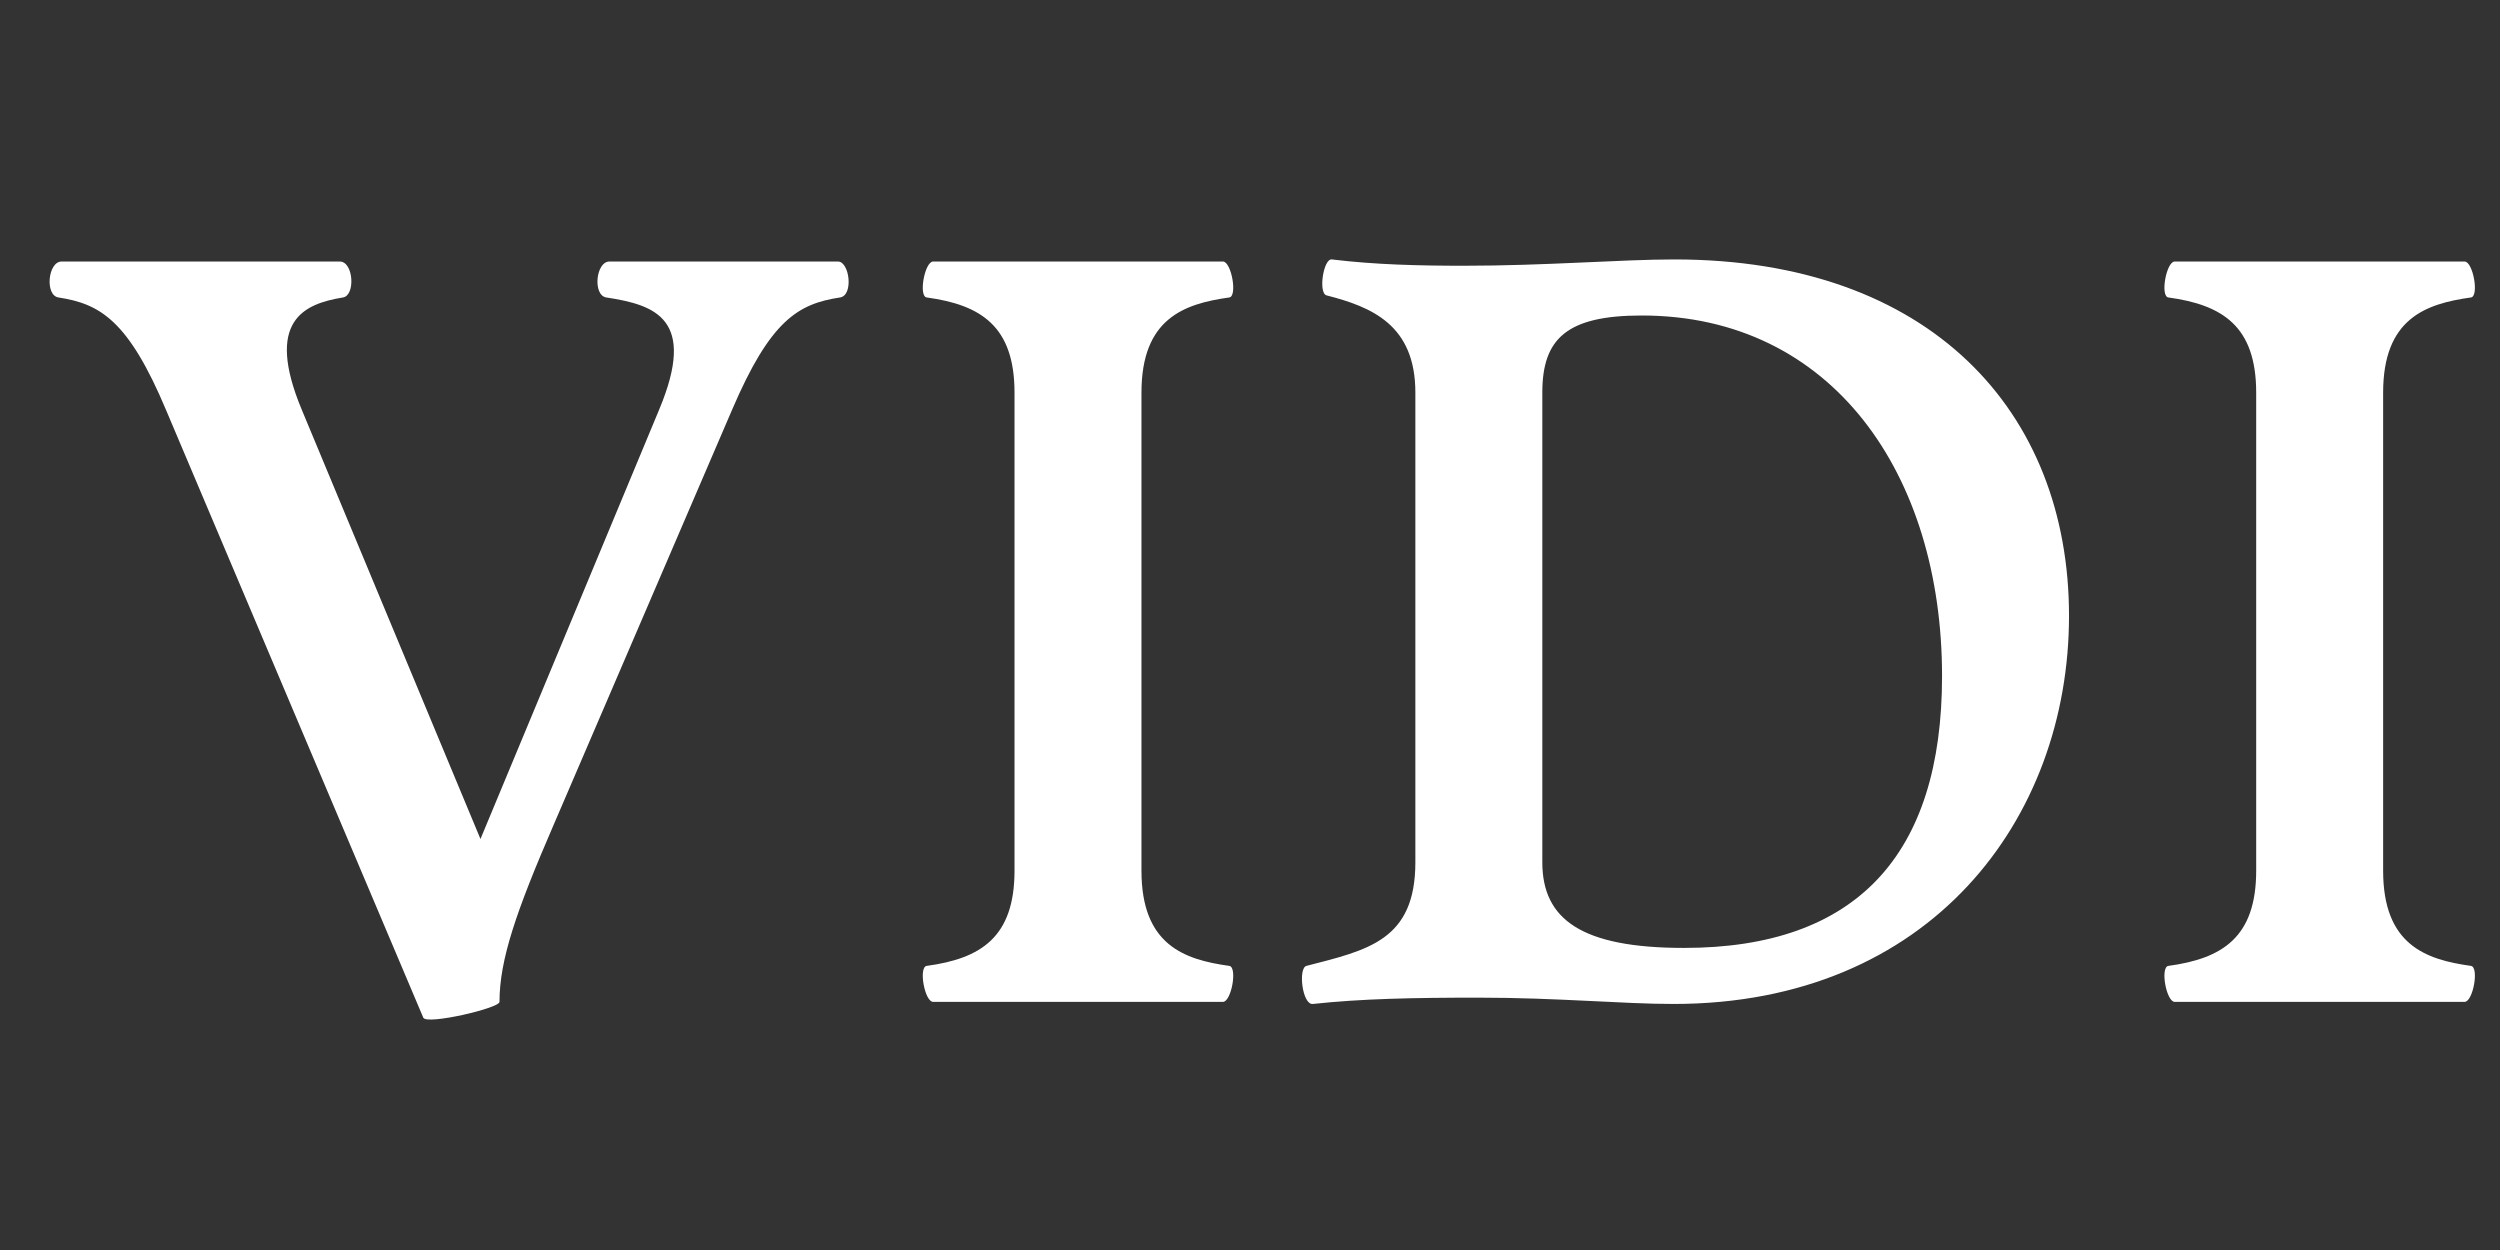 <svg xmlns="http://www.w3.org/2000/svg" xmlns:xlink="http://www.w3.org/1999/xlink" width="200" viewBox="0 0 150 75" height="100" preserveAspectRatio="xMidYMid meet"><rect x="0" y="0" width="150" height="75" fill="#333333" stroke="none"/><g id="bd4d92dccb"><path style=" stroke:none;fill-rule:nonzero;fill:#ffffff;fill-opacity:1;" d="M 50.277 15.691 C 50.973 15.691 51.227 17.723 50.402 17.848 C 47.863 18.23 46.215 19.246 43.93 24.574 L 33.207 49.516 C 30.984 54.656 29.969 57.574 29.969 60.113 C 29.969 60.492 25.59 61.508 25.398 61.062 L 9.98 24.641 C 7.695 19.184 5.98 18.23 3.508 17.848 C 2.684 17.723 2.871 15.691 3.699 15.691 L 20.387 15.691 C 21.211 15.691 21.34 17.723 20.578 17.848 C 18.23 18.23 15.883 19.246 18.102 24.574 L 28.828 50.34 L 39.551 24.574 C 41.836 19.117 39.297 18.293 36.379 17.848 C 35.555 17.723 35.742 15.691 36.57 15.691 Z M 55.988 60.113 C 55.48 60.113 55.098 58.02 55.605 57.953 C 58.844 57.512 60.871 56.242 60.871 52.242 L 60.871 23.559 C 60.871 19.562 58.844 18.293 55.605 17.848 C 55.098 17.785 55.48 15.691 55.988 15.691 L 73.375 15.691 C 73.883 15.691 74.262 17.785 73.754 17.848 C 71.027 18.23 68.488 19.117 68.488 23.559 L 68.488 52.242 C 68.488 56.684 71.027 57.574 73.754 57.953 C 74.262 58.02 73.883 60.113 73.375 60.113 Z M 78.77 60.238 C 78.133 60.301 77.879 58.082 78.387 57.953 C 82.066 57.004 84.922 56.43 84.922 51.734 L 84.922 23.559 C 84.922 19.5 82.32 18.422 79.594 17.723 C 79.086 17.594 79.402 15.5 79.91 15.566 C 82.512 15.883 85.176 15.945 87.844 15.945 C 92.793 15.945 97.234 15.566 100.469 15.566 C 115.828 15.566 124.141 24.703 124.141 36.949 C 124.141 49.133 115.828 60.238 100.406 60.238 C 97.359 60.238 93.426 59.859 88.73 59.859 C 84.797 59.859 81.688 59.922 78.77 60.238 Z M 101.043 56.875 C 111.387 56.875 116.523 51.293 116.523 40.566 C 116.523 28.445 109.926 18.93 98.504 18.93 C 93.996 18.93 92.539 20.324 92.539 23.559 L 92.539 51.734 C 92.539 55.164 94.887 56.875 101.043 56.875 Z M 130.484 60.113 C 129.977 60.113 129.598 58.02 130.105 57.953 C 133.34 57.512 135.371 56.242 135.371 52.242 L 135.371 23.559 C 135.371 19.562 133.34 18.293 130.105 17.848 C 129.598 17.785 129.977 15.691 130.484 15.691 L 147.875 15.691 C 148.383 15.691 148.762 17.785 148.254 17.848 C 145.527 18.23 142.988 19.117 142.988 23.559 L 142.988 52.242 C 142.988 56.684 145.527 57.574 148.254 57.953 C 148.762 58.02 148.383 60.113 147.875 60.113 Z M 130.484 60.113 "></path></g></svg>
